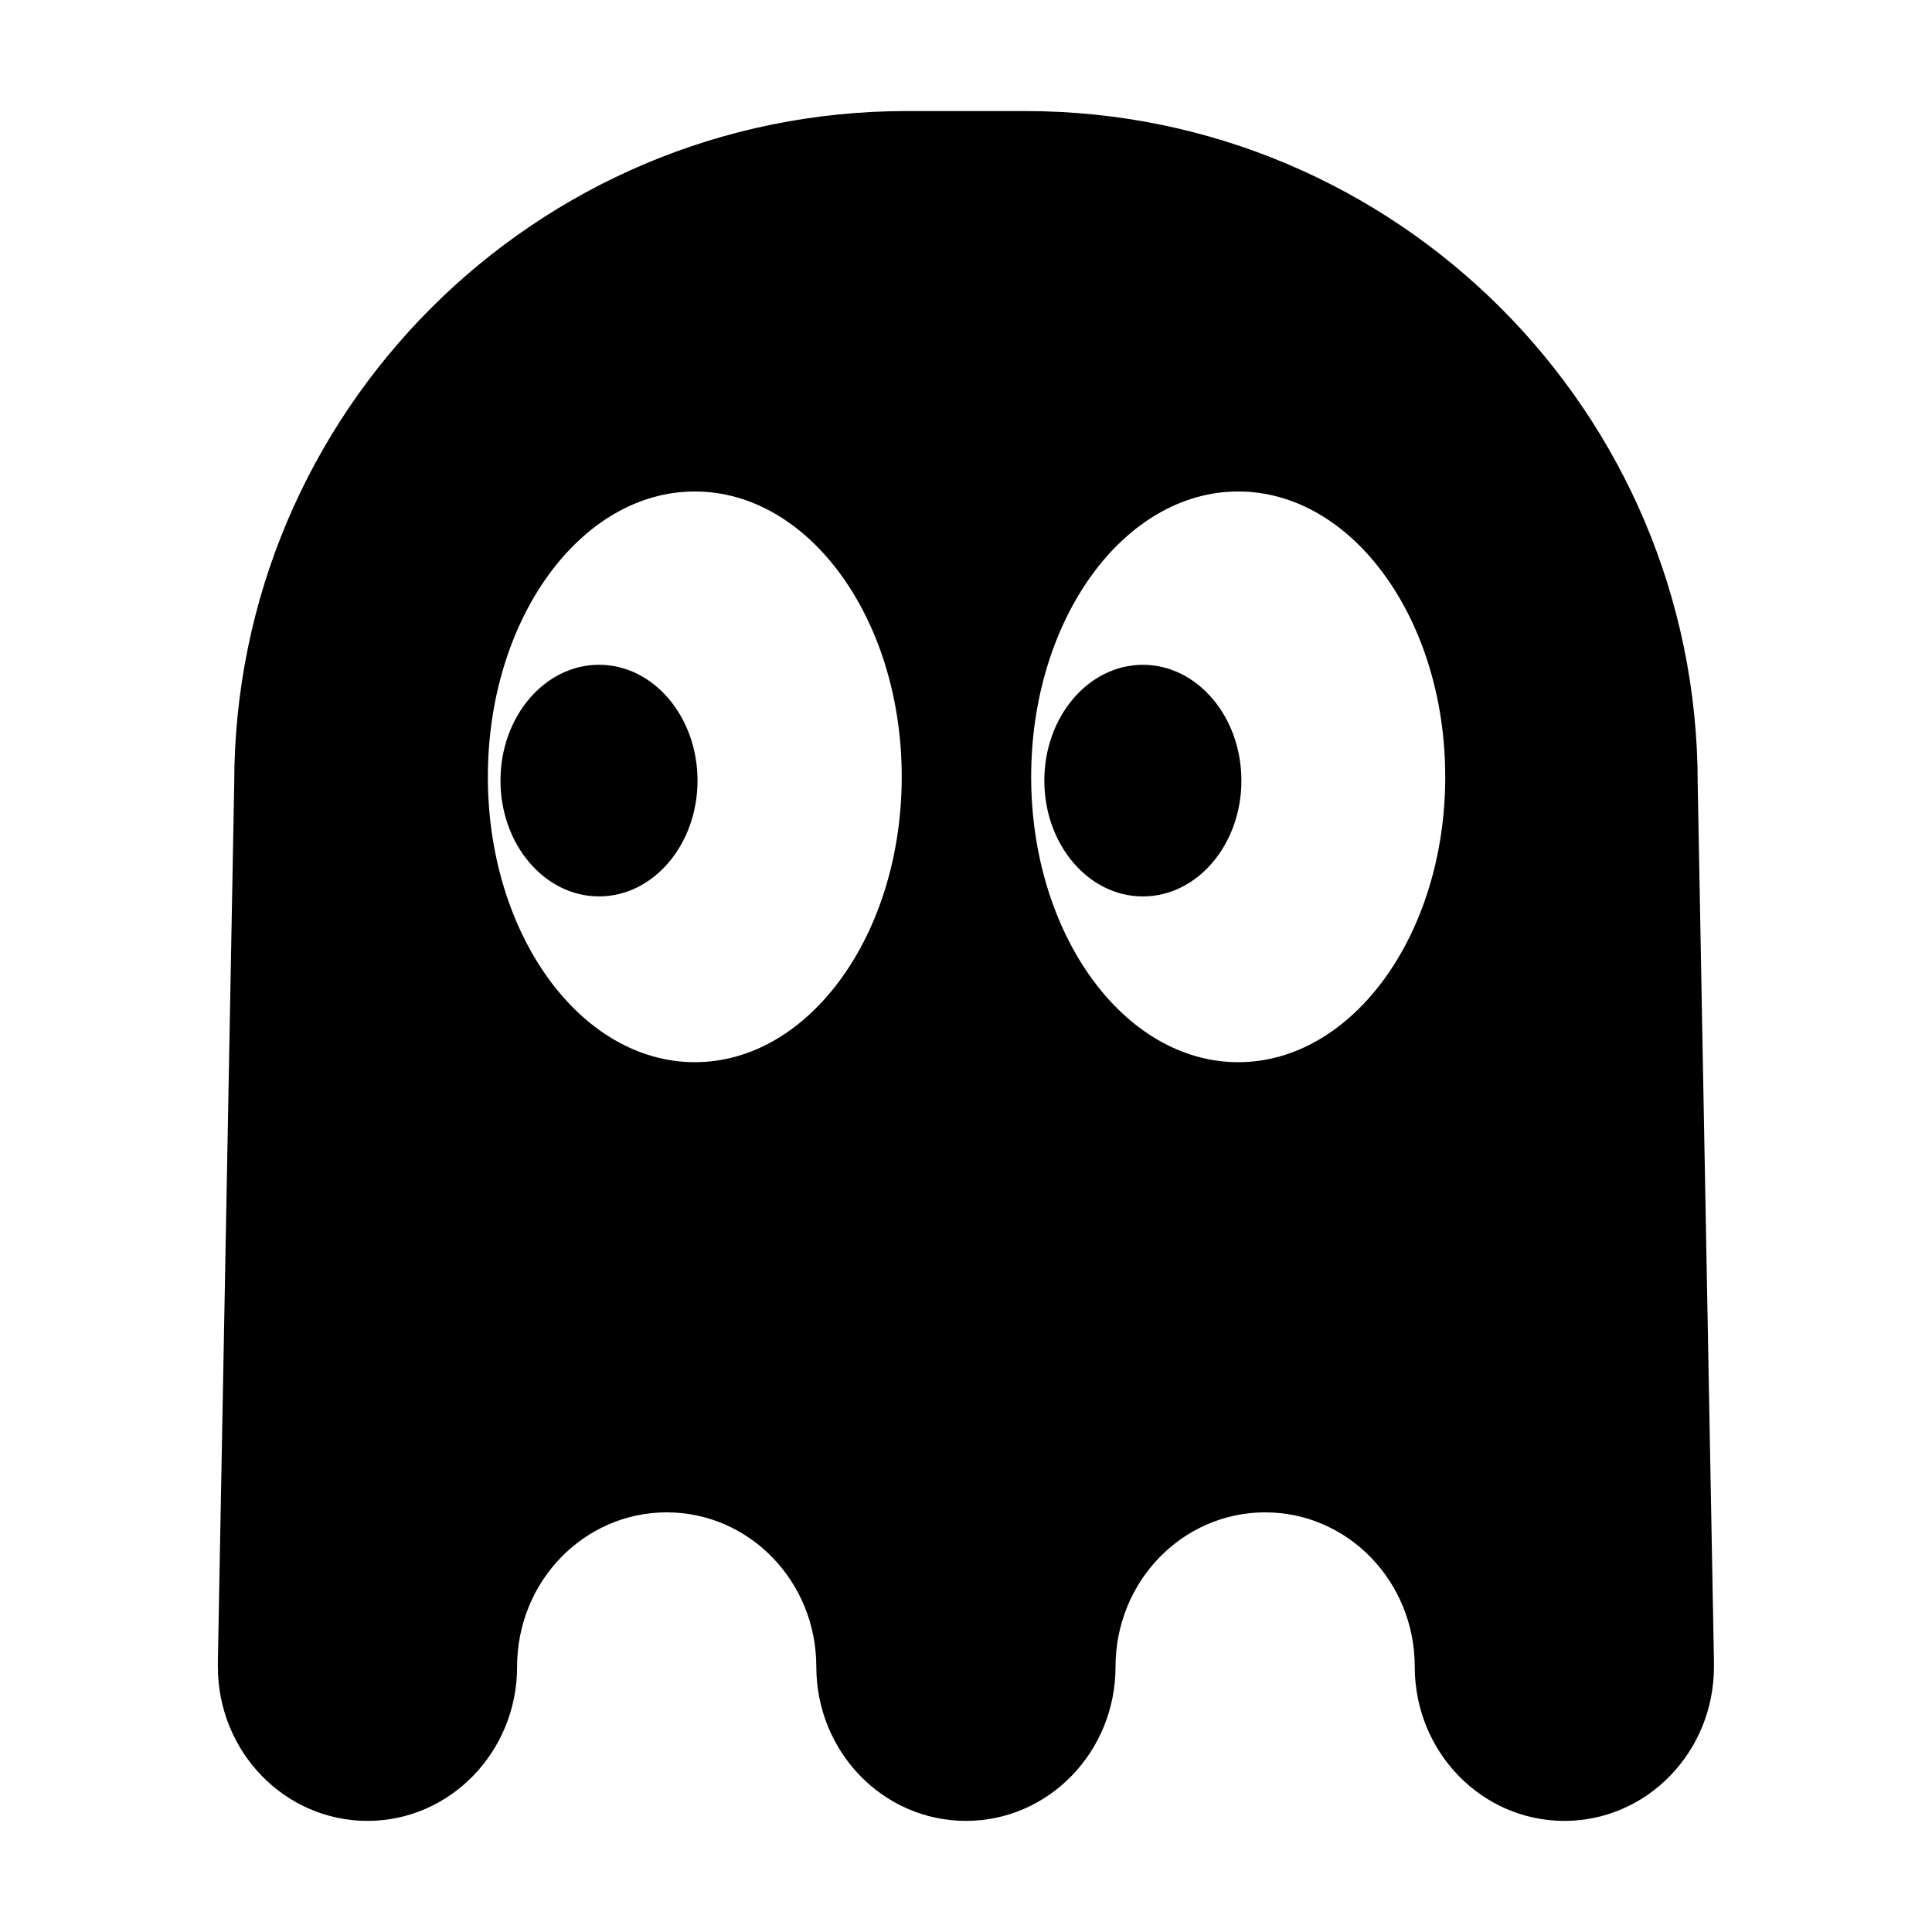 <?xml version="1.0" encoding="UTF-8"?>
<!-- Uploaded to: SVG Repo, www.svgrepo.com, Generator: SVG Repo Mixer Tools -->
<svg fill="#000000" width="800px" height="800px" version="1.1" viewBox="144 144 512 512" xmlns="http://www.w3.org/2000/svg">
 <g>
  <path d="m593.91 351.63c0-98.445-79.805-178.2-178.2-178.2h-31.438c-98.395 0-178.2 79.754-178.2 178.2l-4.332 232.66v1.41c0 22.566 17.734 40.855 39.648 40.855 21.867 0 39.648-18.289 39.648-40.855 0-22.621 17.734-40.91 39.648-40.91 21.914 0 39.648 18.289 39.648 40.91 0 22.566 17.734 40.855 39.648 40.855 21.914 0 39.648-18.289 39.648-40.855 0-22.621 17.734-40.91 39.648-40.91 21.914 0 39.648 18.289 39.648 40.91 0 22.566 17.734 40.855 39.648 40.855 21.914 0 39.645-18.289 39.645-40.855v-1.41zm-265.76 73.859c-30.328 0-54.863-33.855-54.863-75.621s24.535-75.621 54.863-75.621c30.277 0 54.816 33.855 54.816 75.621-0.004 41.766-24.539 75.621-54.816 75.621zm143.99 0c-30.285 0-54.871-33.855-54.871-75.621s24.586-75.621 54.871-75.621c30.277 0 54.863 33.855 54.863 75.621s-24.586 75.621-54.863 75.621z"/>
  <path d="m328.85 350.86c0 16.949-11.688 30.695-26.105 30.695-14.426 0-26.113-13.75-26.113-30.695 0-16.949 11.688-30.688 26.113-30.688 14.418 0 26.105 13.738 26.105 30.688z"/>
  <path d="m446.87 320.18c-14.418 0-26.113 13.742-26.113 30.688 0 16.949 11.688 30.695 26.113 30.695 14.426 0 26.113-13.75 26.113-30.695-0.004-16.949-11.691-30.688-26.113-30.688z"/>
 </g>
</svg>